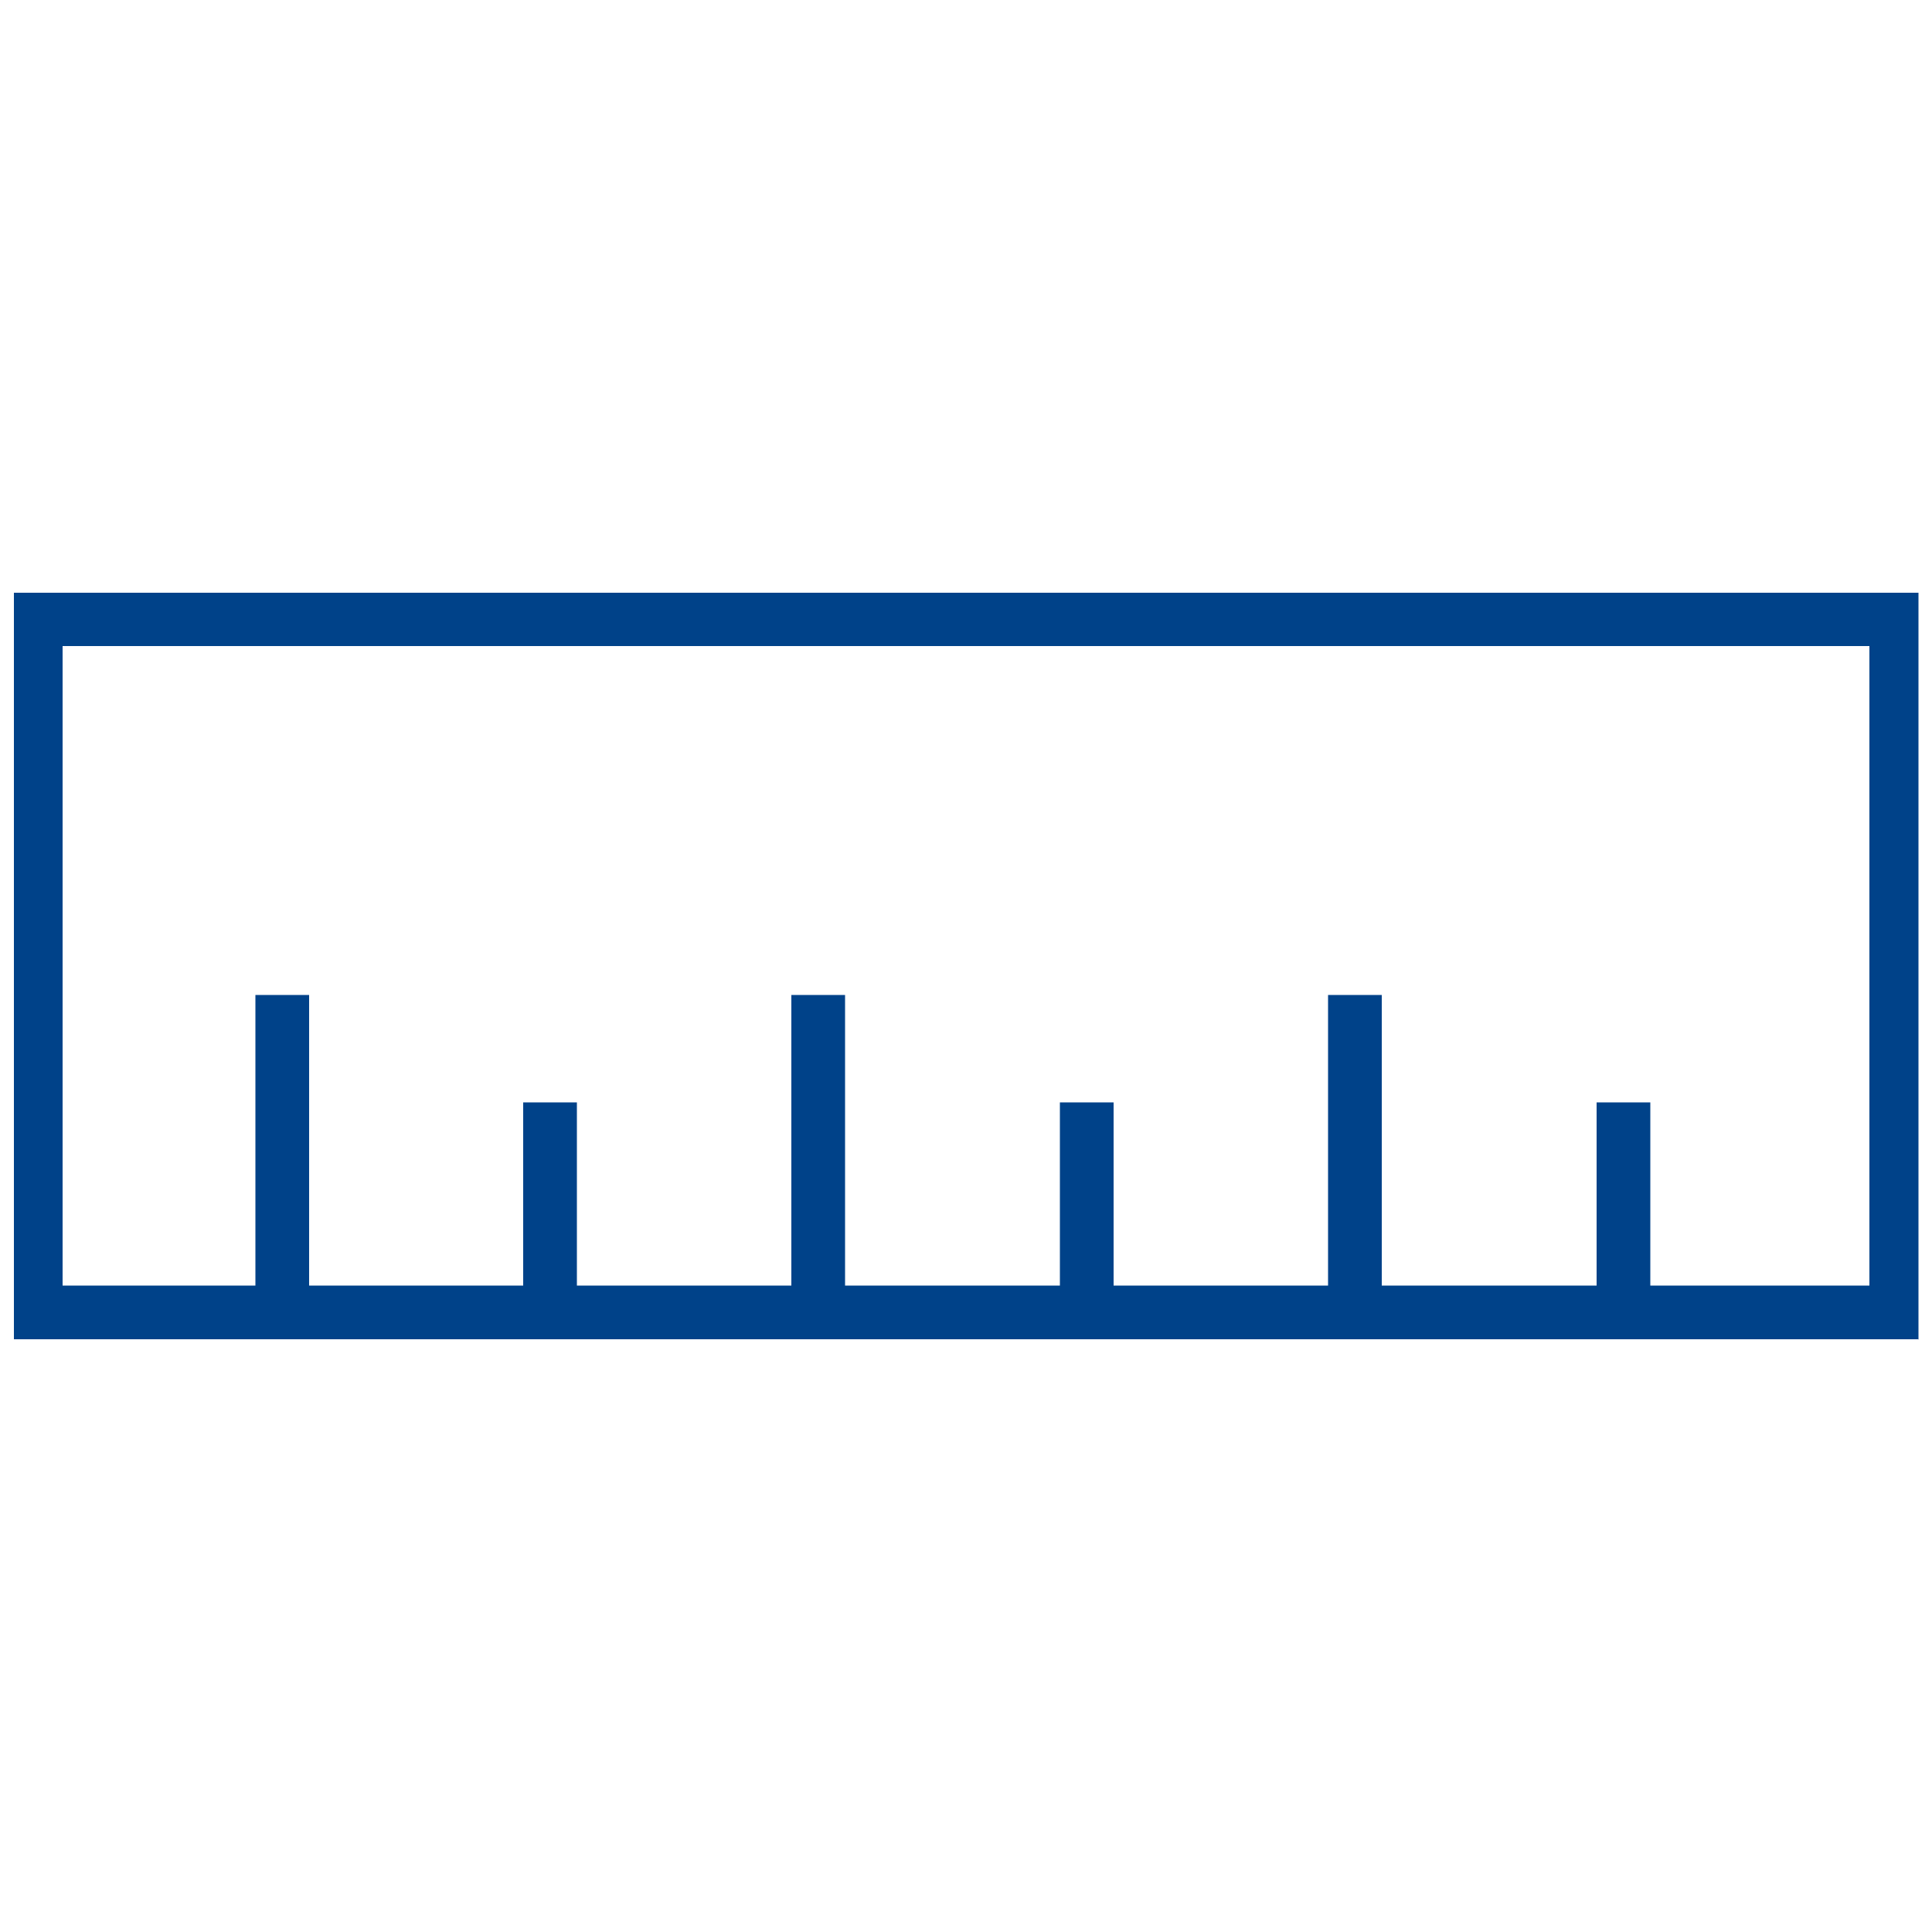 <?xml version="1.0" encoding="UTF-8"?><svg id="Layer_1" xmlns="http://www.w3.org/2000/svg" viewBox="0 0 50 50"><defs><style>.cls-1{fill:#004289;}</style></defs><path class="cls-1" d="M49.64,34.66H.36V15.34h49.29v19.33ZM1.62,33.27h46.76v-16.55H1.62v16.55Z"/><rect class="cls-1" x="34.37" y="25.75" width="1.39" height="8.33" transform="translate(70.13 59.83) rotate(180)"/><rect class="cls-1" x="20.49" y="25.75" width="1.39" height="8.33" transform="translate(42.36 59.83) rotate(180)"/><rect class="cls-1" x="41.31" y="28.53" width="1.39" height="5.55" transform="translate(84.02 62.61) rotate(180)"/><rect class="cls-1" x="27.43" y="28.53" width="1.39" height="5.55" transform="translate(56.25 62.61) rotate(180)"/><rect class="cls-1" x="13.55" y="28.53" width="1.39" height="5.55" transform="translate(28.48 62.61) rotate(180)"/><rect class="cls-1" x="6.6" y="25.75" width="1.39" height="8.33" transform="translate(14.6 59.83) rotate(180)"/></svg>